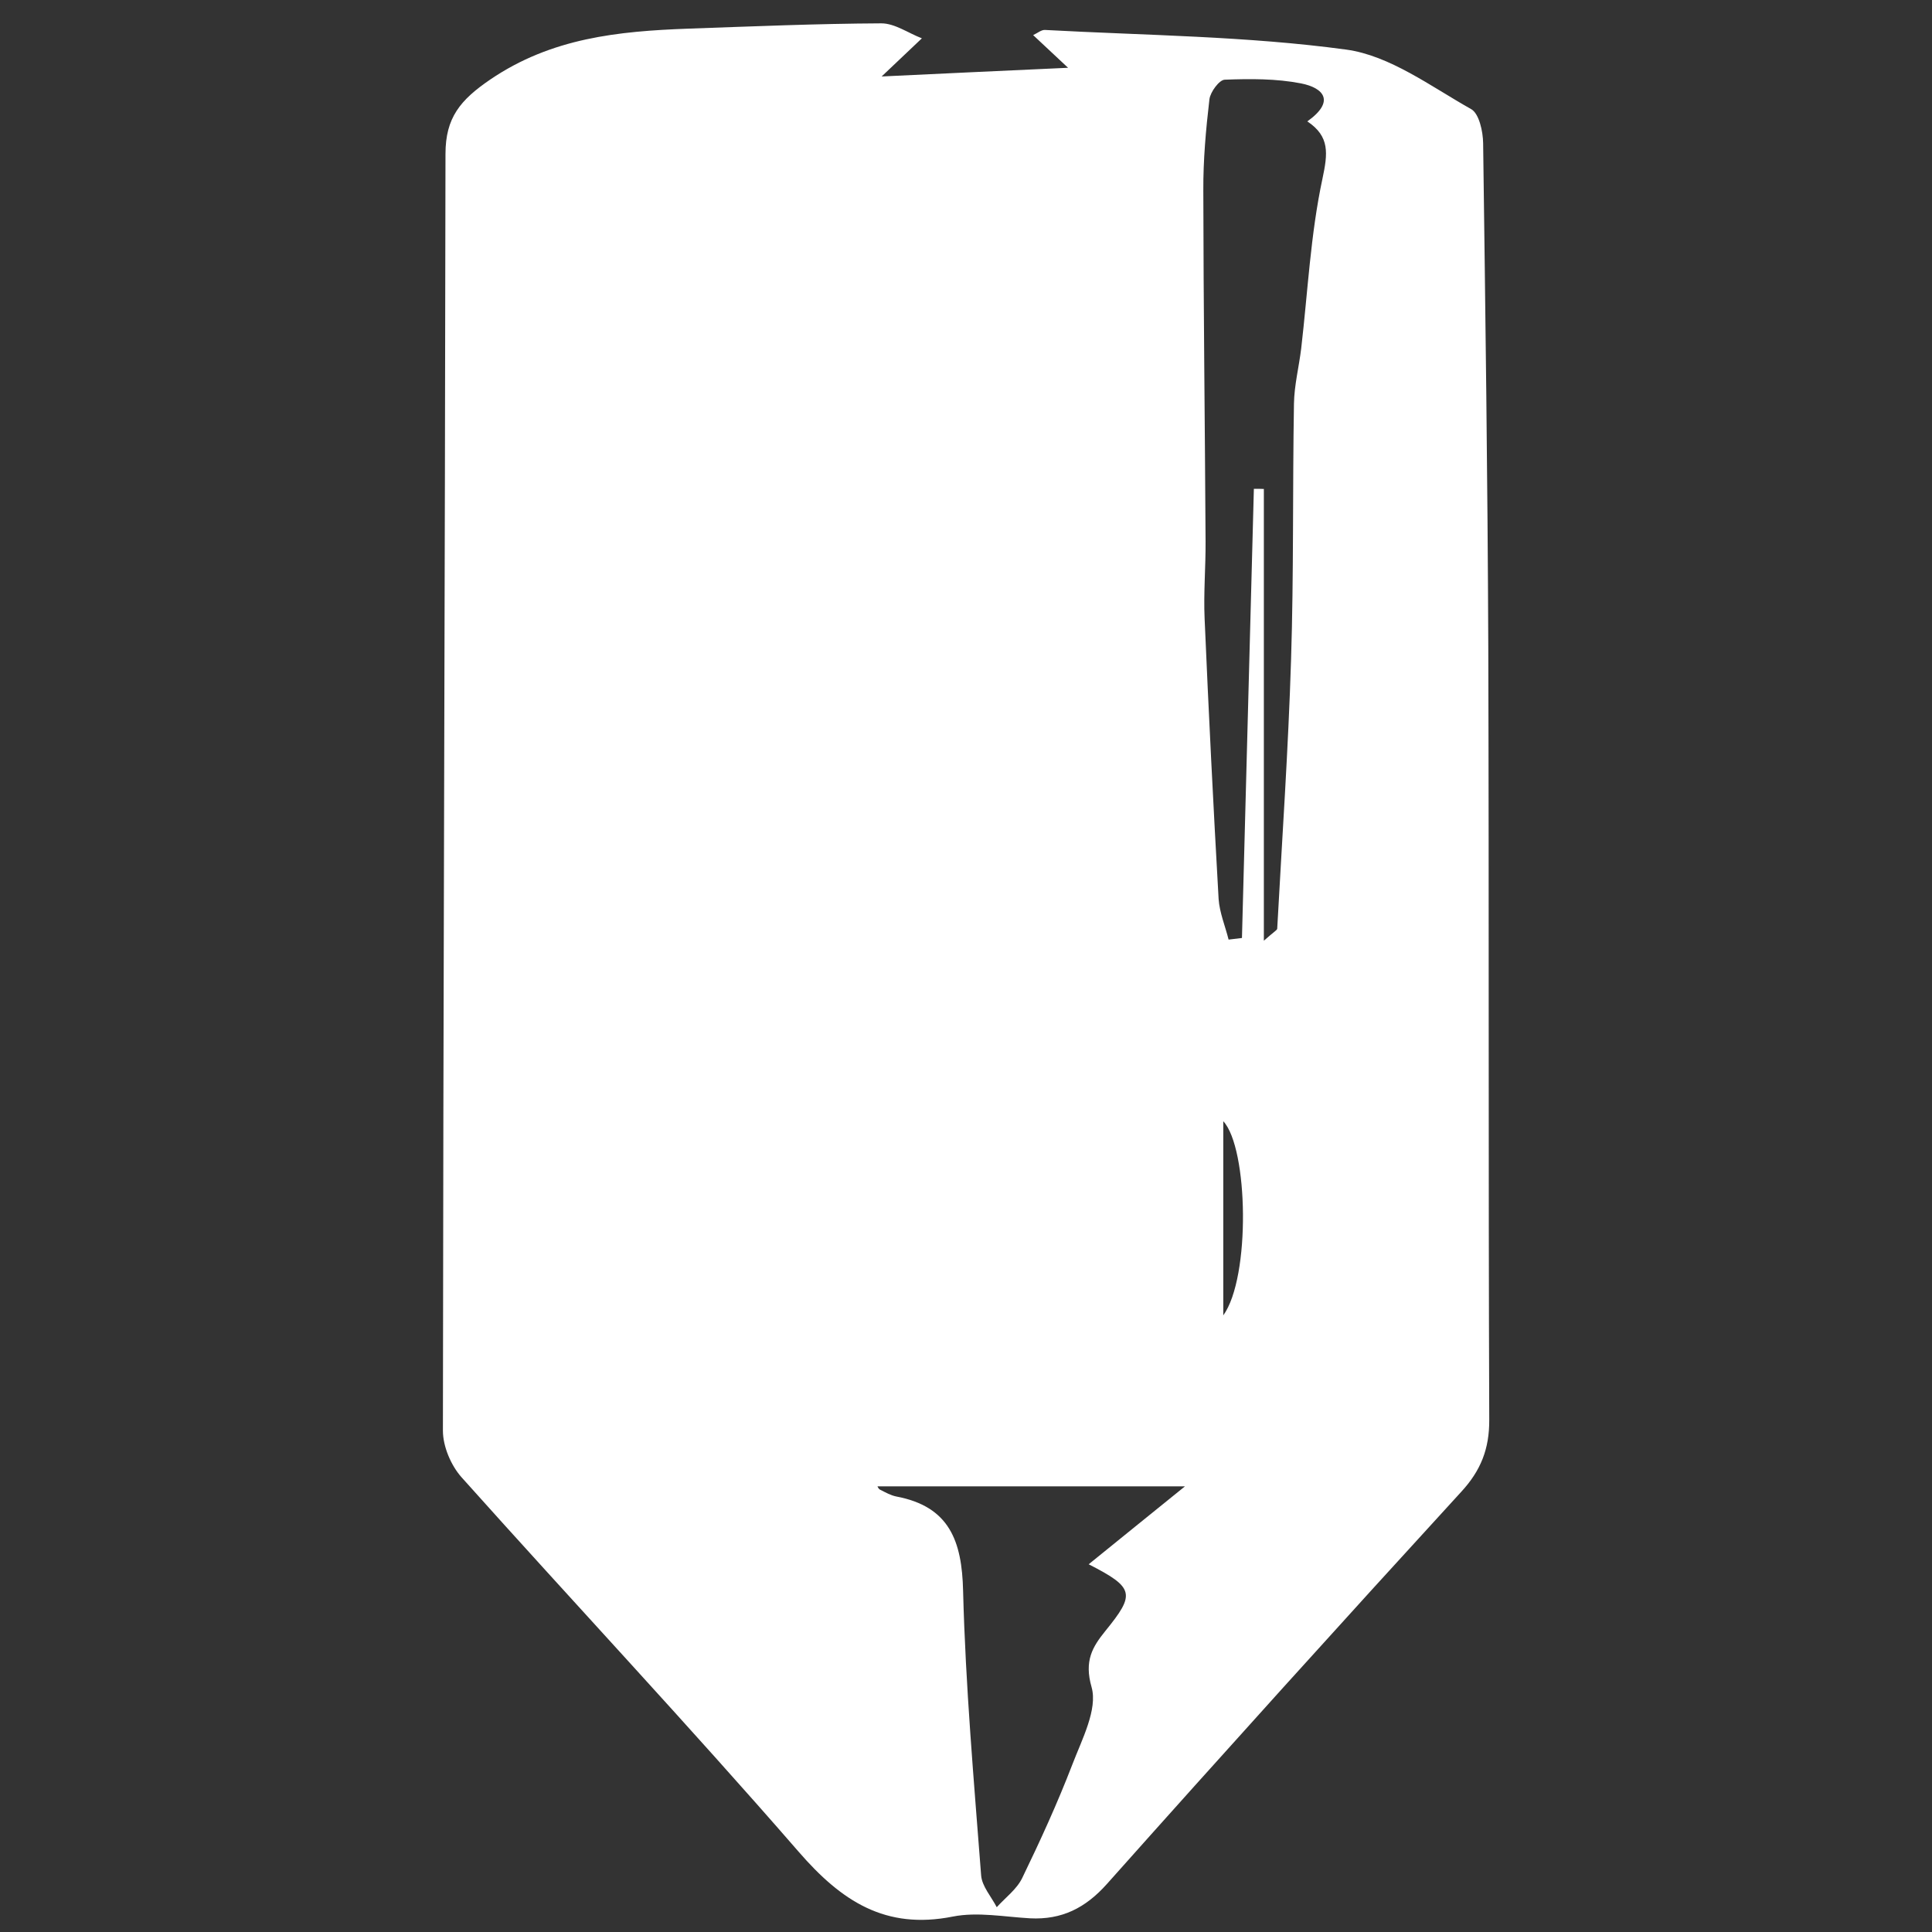 <?xml version="1.0" encoding="utf-8"?>
<!-- Generator: Adobe Illustrator 28.3.0, SVG Export Plug-In . SVG Version: 6.00 Build 0)  -->
<svg version="1.1" id="Layer_1" xmlns="http://www.w3.org/2000/svg" xmlns:xlink="http://www.w3.org/1999/xlink" x="0px" y="0px"
	 viewBox="0 0 1200 1200" style="enable-background:new 0 0 1200 1200;" xml:space="preserve">
<rect x="0" y="0" width="1200" height="1200" fill="#333333" stroke="none"/>
<style type="text/css">
	.st0{fill:#FFFFFF;}
</style>
<path class="st0" d="M547.6,47.5c38-1.8,73.7-3.5,115.8-5.4c-9.9-9.2-15.2-14.2-21.7-20.3c2.8-1.3,5.1-3.3,7.3-3.2
	c62.4,3.4,125.3,3.8,187.1,12.2c27.2,3.7,52.6,22.9,77.7,37c4.9,2.8,7.3,13.8,7.4,21.1c1.4,104.4,2.8,208.7,3.2,313.1
	c0.5,159.9,0,319.8,0.6,479.8c0.1,18.1-5.2,31.6-17.5,44.9c-73.9,80.7-147.2,161.8-220,243.5c-13.3,14.9-28,22.3-47.7,21.3
	c-16-0.9-32.6-4.1-47.9-1.1c-42,8.4-69.3-9.6-95.9-40.3c-68.4-78.7-139.8-154.8-209.3-232.5c-6.6-7.4-11.6-19.2-11.6-29
	c0.2-264.3,1.3-528.7,1.6-793c0-22.5,9.2-33.5,27.8-46.2c38.1-25.9,79.6-30,122.8-31.6c40-1.4,80.1-3.1,120.1-3.3
	c8.4,0,16.8,6.1,25.2,9.3C565.9,30.2,559.2,36.5,547.6,47.5z M763.1,583.6c2.8-0.3,5.6-0.7,8.3-1c2.5-93,4.9-186,7.4-279
	c2.1,0,4.2,0,6.2,0.1c0,91.9,0,183.8,0,280.6c6.5-5.8,8.3-6.6,8.3-7.5c3-55.7,6.9-111.5,8.6-167.2c1.7-52.9,0.9-105.9,1.8-158.9
	c0.2-11.5,3.1-22.8,4.5-34.3c4.1-35.2,5.8-70.9,13.2-105.4c3.3-15.6,4.7-26.2-9.4-35.6c17.5-12.5,10.2-20.8-3.9-23.6
	c-15.4-3-31.6-2.9-47.4-2.3c-3.4,0.1-8.9,7.6-9.5,12.1c-2.2,18.8-3.9,37.8-3.8,56.7c0.1,72.7,1,145.3,1.4,218
	c0.1,16-1.3,32-0.6,47.9c2.5,58.1,5.4,116.2,8.7,174.2C757.5,566.9,761,575.2,763.1,583.6z M736,923.2c-65.9,0-128.8,0-191,0
	c0.1,0.1,0.6,1.6,1.7,2.1c3.2,1.6,6.5,3.5,10,4.2c32.9,6.2,40.8,27.5,41.5,58.7c1.5,58.9,6.7,117.8,11.2,176.6
	c0.5,6.8,6.3,13.2,9.7,19.8c5.4-6,12.4-11.1,15.8-18.1c11.2-23.1,21.9-46.5,31.1-70.4c6-15.7,15.9-34.4,12-48.2
	c-4.7-16.4,0.6-25,8.5-34.8c18.7-23,18.3-26.9-10.3-41.5C695.5,956,713.8,941.1,736,923.2z M759.8,817c17.1-23.7,15.5-104,0-120.6
	C759.8,738.2,759.8,777.6,759.8,817z"/>
</svg>
